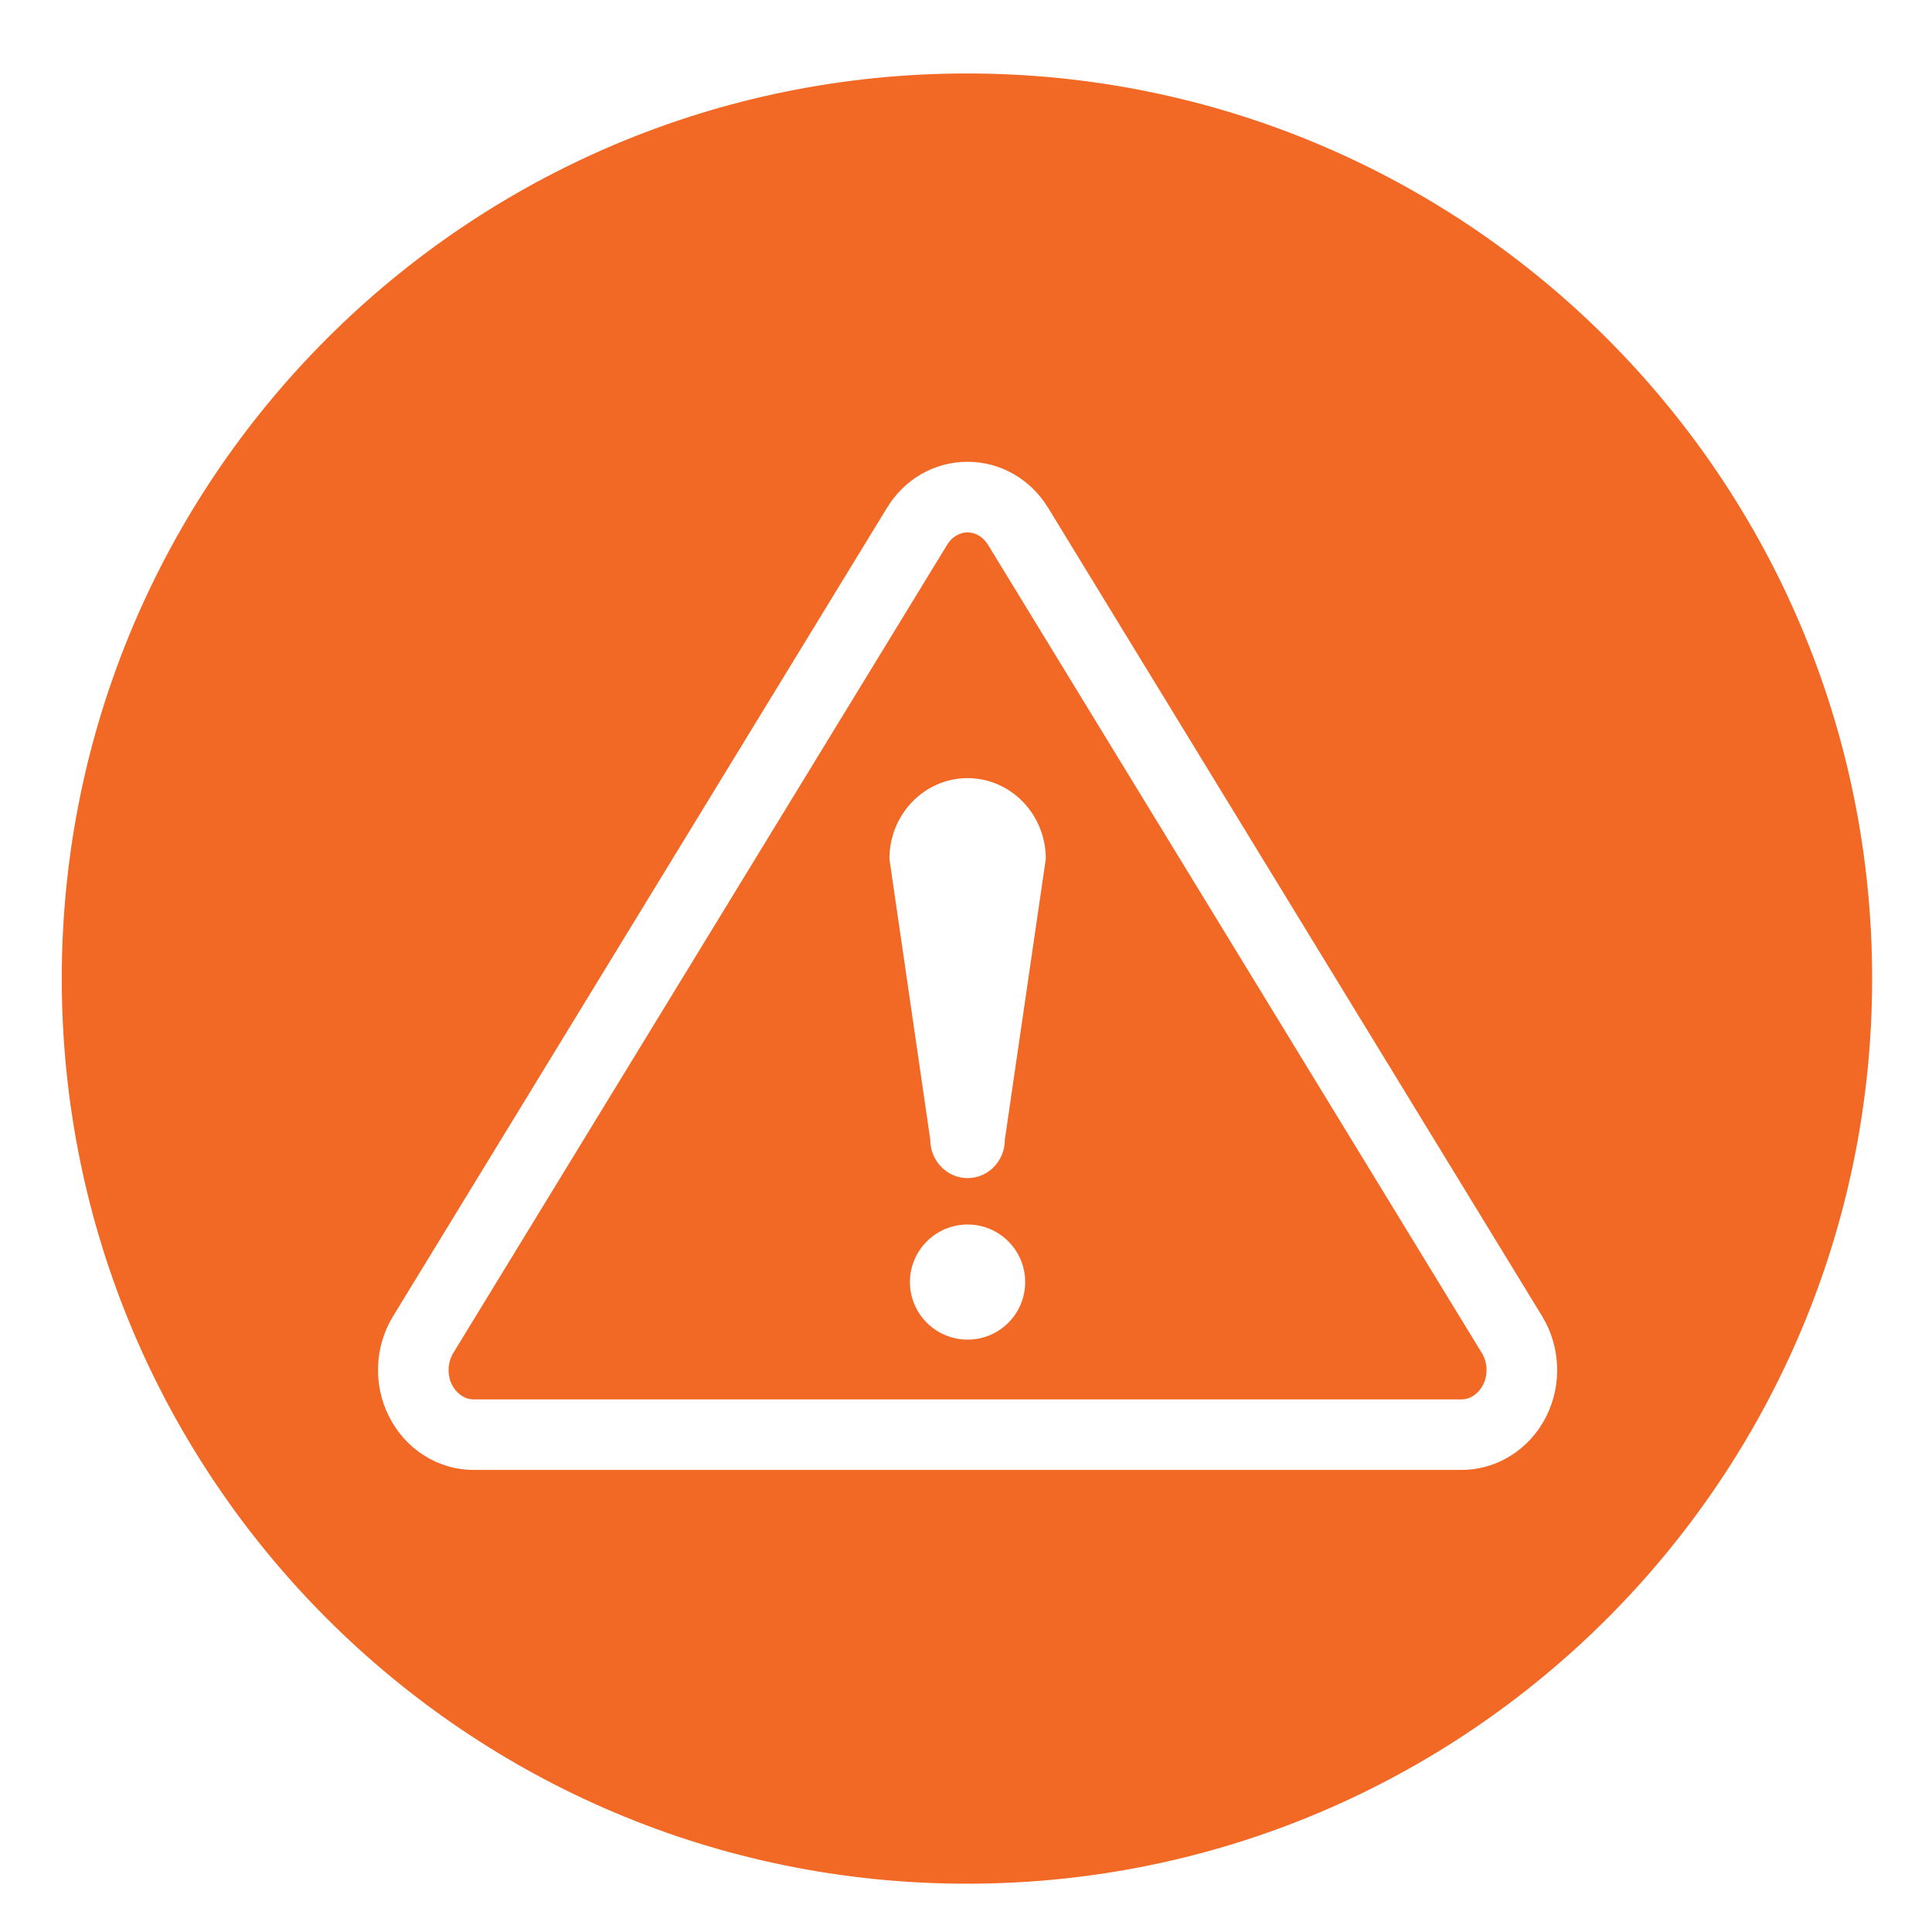 <svg xmlns="http://www.w3.org/2000/svg" xmlns:xlink="http://www.w3.org/1999/xlink" width="100" zoomAndPan="magnify" viewBox="0 0 75 75" height="100" preserveAspectRatio="xMidYMid meet" version="1.0"><defs><clipPath id="92398b2f36"><path d="M 2.398 2.852 L 72.676 2.852 L 72.676 73.125 L 2.398 73.125 Z M 2.398 2.852 " clip-rule="nonzero"/></clipPath><clipPath id="b392600258"><path d="M 37.539 2.852 C 18.133 2.852 2.398 18.582 2.398 37.988 C 2.398 57.395 18.133 73.125 37.539 73.125 C 56.945 73.125 72.676 57.395 72.676 37.988 C 72.676 18.582 56.945 2.852 37.539 2.852 Z M 37.539 2.852 " clip-rule="nonzero"/></clipPath><clipPath id="82bd4523ed"><path d="M 0.398 0.852 L 70.676 0.852 L 70.676 71.125 L 0.398 71.125 Z M 0.398 0.852 " clip-rule="nonzero"/></clipPath><clipPath id="aea00d1812"><path d="M 35.539 0.852 C 16.133 0.852 0.398 16.582 0.398 35.988 C 0.398 55.395 16.133 71.125 35.539 71.125 C 54.945 71.125 70.676 55.395 70.676 35.988 C 70.676 16.582 54.945 0.852 35.539 0.852 Z M 35.539 0.852 " clip-rule="nonzero"/></clipPath><clipPath id="2e5281df34"><rect x="0" width="71" y="0" height="72"/></clipPath><clipPath id="b10ef7694e"><path d="M 14.469 17.777 L 60.969 17.777 L 60.969 57.527 L 14.469 57.527 Z M 14.469 17.777 " clip-rule="nonzero"/></clipPath></defs><rect x="-7.5" width="90" fill="#ffffff" y="-7.5" height="90" fill-opacity="1"/><rect x="-7.5" width="90" fill="#ffffff" y="-7.5" height="90" fill-opacity="1"/><g clip-path="url(#92398b2f36)"><g clip-path="url(#b392600258)"><g transform="matrix(1, 0, 0, 1, 2, 2)"><g clip-path="url(#2e5281df34)"><g clip-path="url(#82bd4523ed)"><g clip-path="url(#aea00d1812)"><path fill="#f26825" d="M 0.398 0.852 L 70.676 0.852 L 70.676 71.125 L 0.398 71.125 Z M 0.398 0.852 " fill-opacity="1" fill-rule="nonzero"/></g></g></g></g></g></g><path fill="#ffffff" d="M 37.562 47.535 C 36.328 47.535 35.324 48.535 35.324 49.77 C 35.324 51.004 36.328 52.004 37.562 52.004 C 38.797 52.004 39.797 51.004 39.797 49.77 C 39.797 48.535 38.797 47.535 37.562 47.535 Z M 37.562 47.535 " fill-opacity="1" fill-rule="nonzero"/><path fill="#ffffff" d="M 37.562 30.207 C 35.887 30.207 34.527 31.609 34.527 33.34 L 36.113 44.242 C 36.113 45.066 36.762 45.734 37.562 45.734 C 38.363 45.734 39.008 45.066 39.008 44.242 L 40.598 33.34 C 40.598 31.609 39.234 30.207 37.562 30.207 Z M 37.562 30.207 " fill-opacity="1" fill-rule="nonzero"/><g clip-path="url(#b10ef7694e)"><path fill="#ffffff" d="M 40.691 19.719 C 40.008 18.598 38.836 17.926 37.559 17.926 C 36.281 17.926 35.109 18.598 34.43 19.719 L 15.258 51.098 C 14.539 52.27 14.48 53.766 15.105 54.996 C 15.75 56.27 17.008 57.062 18.387 57.062 L 56.734 57.062 C 58.113 57.062 59.375 56.27 60.02 54.996 C 60.645 53.766 60.582 52.27 59.867 51.098 Z M 57.574 53.758 C 57.395 54.105 57.074 54.324 56.734 54.324 L 18.387 54.324 C 18.043 54.324 17.723 54.105 17.547 53.758 C 17.352 53.375 17.375 52.891 17.594 52.527 L 36.77 21.145 C 36.953 20.844 37.25 20.668 37.559 20.668 C 37.871 20.668 38.168 20.844 38.352 21.145 L 57.527 52.527 C 57.75 52.891 57.766 53.375 57.574 53.758 Z M 57.574 53.758 " fill-opacity="1" fill-rule="nonzero"/></g></svg>